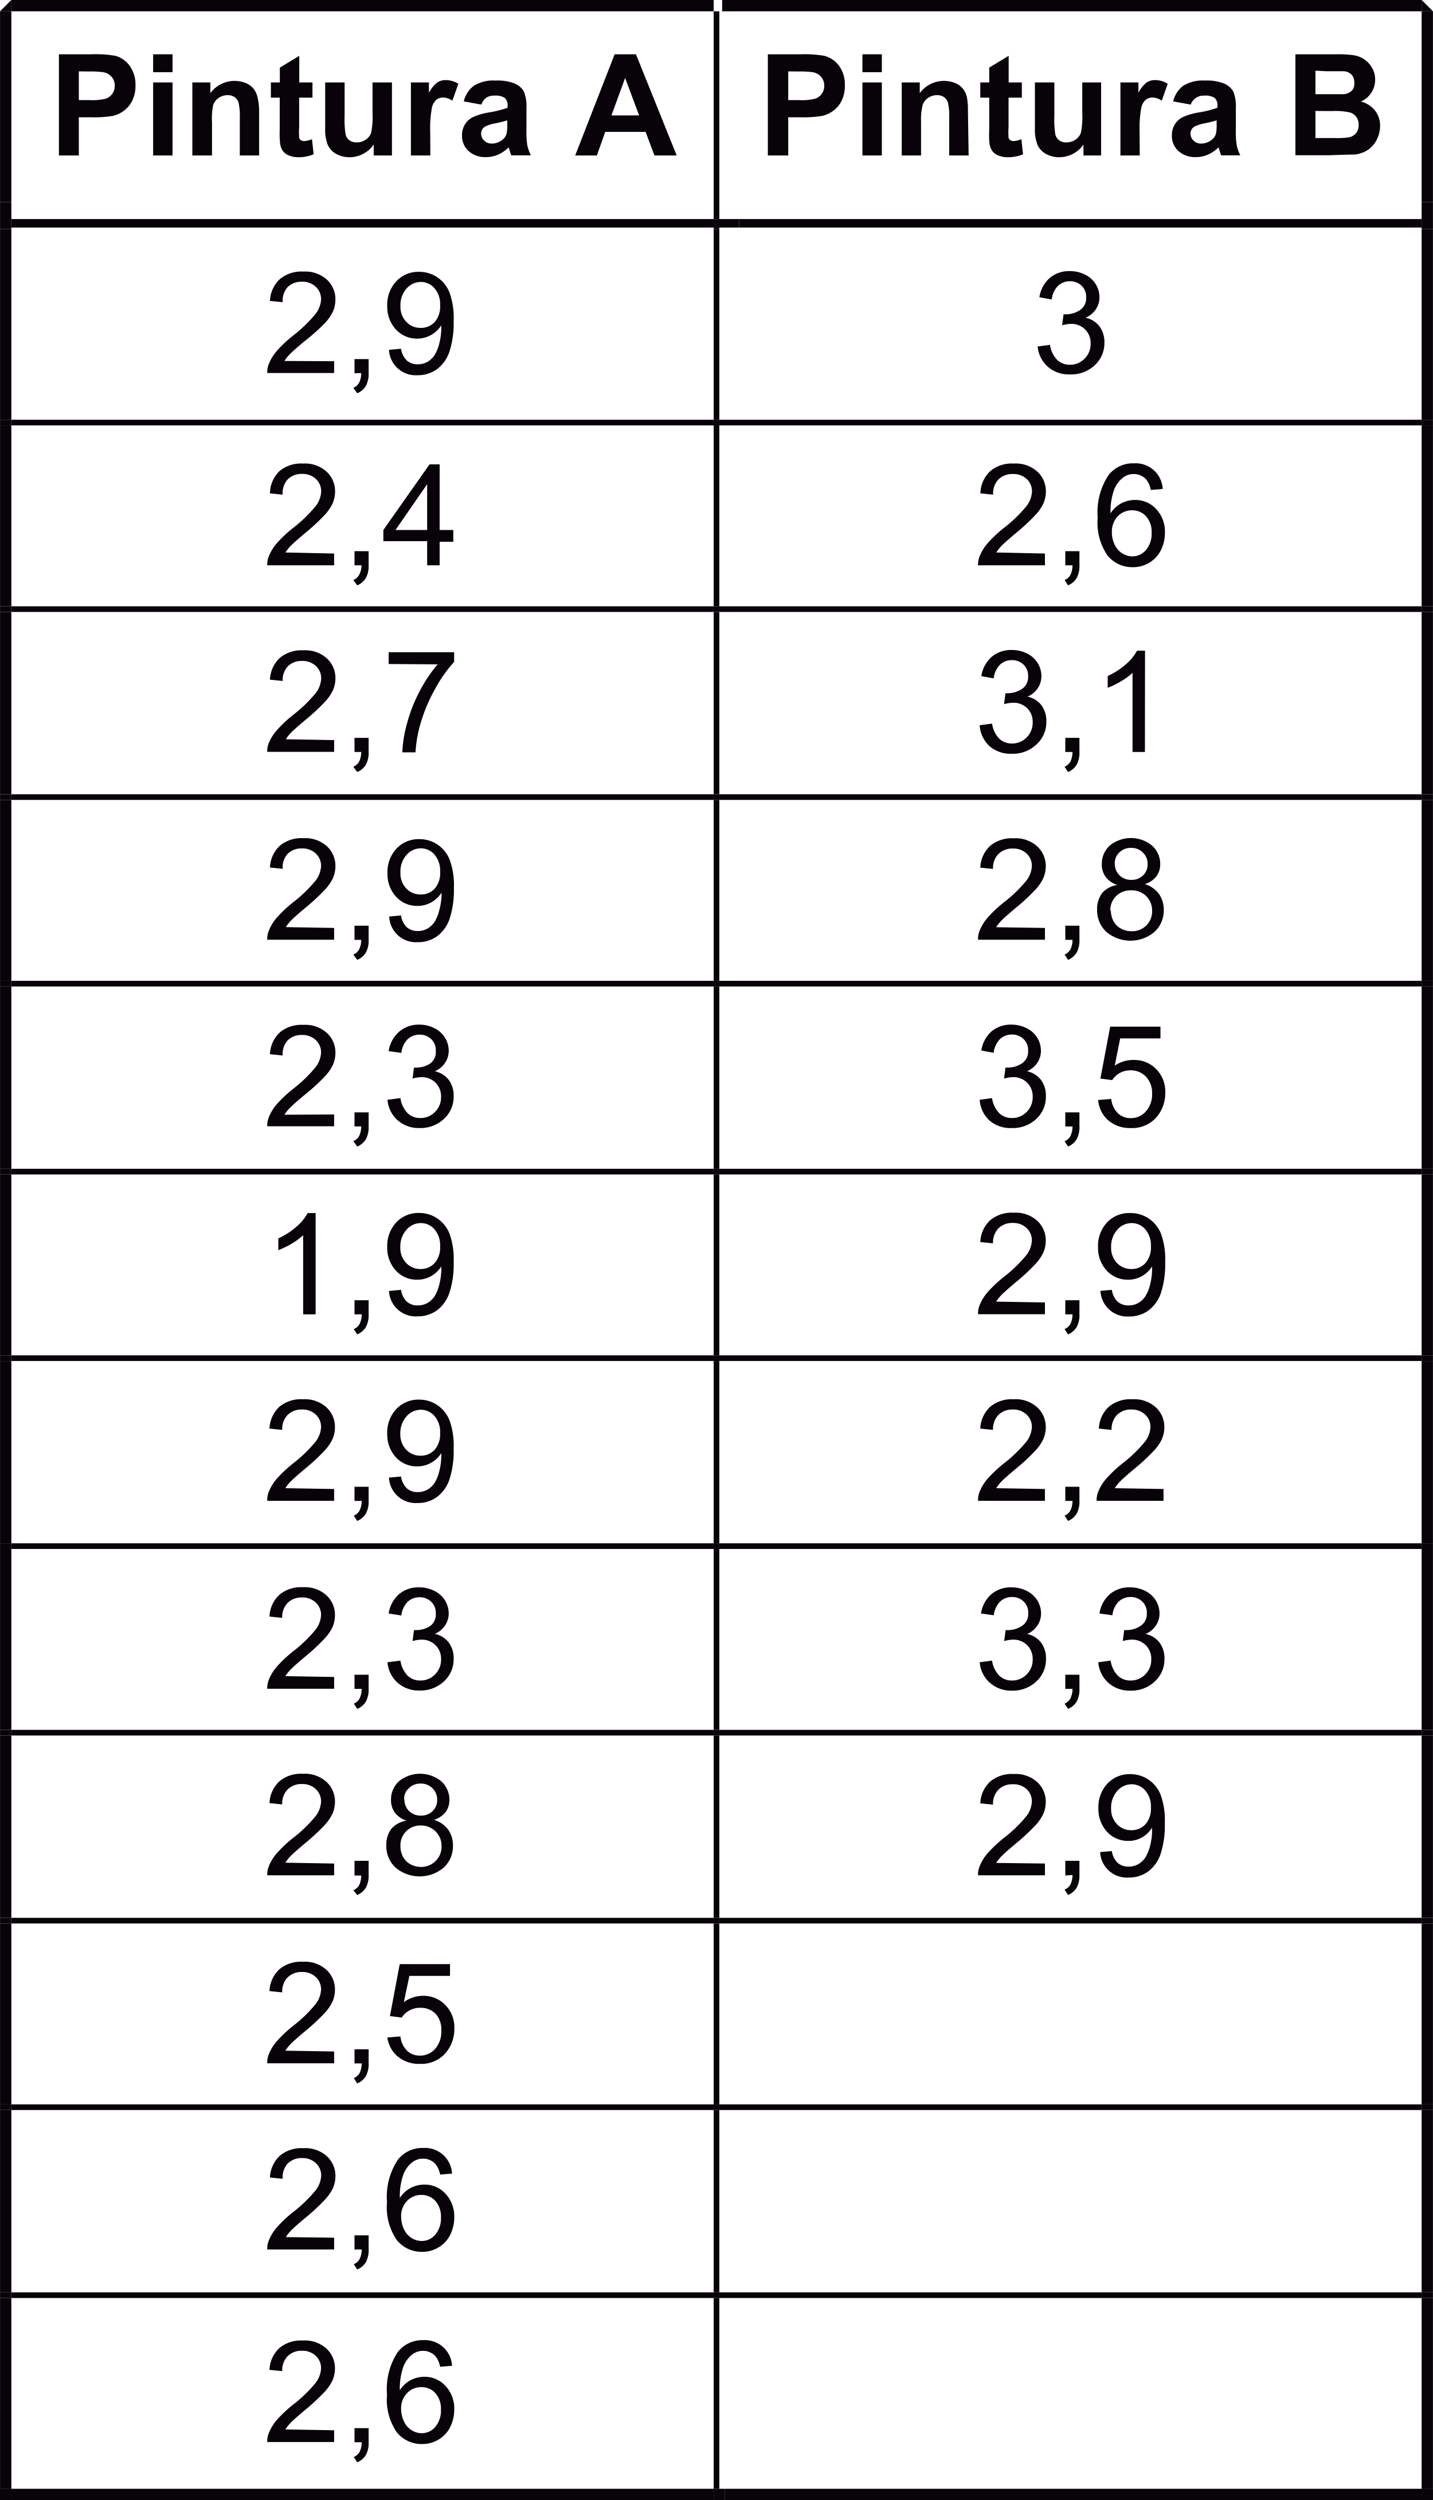 <svg id="Capa_1" data-name="Capa 1" xmlns="http://www.w3.org/2000/svg" xmlns:xlink="http://www.w3.org/1999/xlink" width="42.93mm" height="74.89mm" viewBox="0 0 121.68 212.28"><defs><style>.cls-1,.cls-2{fill:none;}.cls-1{clip-rule:evenodd;}.cls-3{clip-path:url(#clip-path);}.cls-4{clip-path:url(#clip-path-2);}.cls-5,.cls-8{fill:#070308;}.cls-6{clip-path:url(#clip-path-4);}.cls-7{clip-path:url(#clip-path-5);}.cls-8{fill-rule:evenodd;}.cls-9{clip-path:url(#clip-path-7);}.cls-10{clip-path:url(#clip-path-8);}.cls-11{clip-path:url(#clip-path-10);}.cls-12{clip-path:url(#clip-path-11);}.cls-13{clip-path:url(#clip-path-13);}.cls-14{clip-path:url(#clip-path-14);}.cls-15{clip-path:url(#clip-path-16);}.cls-16{clip-path:url(#clip-path-17);}.cls-17{clip-path:url(#clip-path-19);}.cls-18{clip-path:url(#clip-path-20);}.cls-19{clip-path:url(#clip-path-22);}.cls-20{clip-path:url(#clip-path-23);}.cls-21{clip-path:url(#clip-path-25);}.cls-22{clip-path:url(#clip-path-26);}.cls-23{clip-path:url(#clip-path-28);}.cls-24{clip-path:url(#clip-path-29);}.cls-25{clip-path:url(#clip-path-31);}.cls-26{clip-path:url(#clip-path-32);}.cls-27{clip-path:url(#clip-path-34);}.cls-28{clip-path:url(#clip-path-35);}.cls-29{clip-path:url(#clip-path-37);}.cls-30{clip-path:url(#clip-path-38);}.cls-31{clip-path:url(#clip-path-40);}.cls-32{clip-path:url(#clip-path-41);}.cls-33{clip-path:url(#clip-path-43);}.cls-34{clip-path:url(#clip-path-44);}.cls-35{clip-path:url(#clip-path-46);}.cls-36{clip-path:url(#clip-path-47);}.cls-37{clip-path:url(#clip-path-49);}.cls-38{clip-path:url(#clip-path-50);}.cls-39{clip-path:url(#clip-path-52);}.cls-40{clip-path:url(#clip-path-53);}.cls-41{clip-path:url(#clip-path-55);}.cls-42{clip-path:url(#clip-path-56);}.cls-43{clip-path:url(#clip-path-58);}.cls-44{clip-path:url(#clip-path-59);}.cls-45{clip-path:url(#clip-path-61);}.cls-46{clip-path:url(#clip-path-62);}.cls-47{clip-path:url(#clip-path-64);}.cls-48{clip-path:url(#clip-path-65);}.cls-49{clip-path:url(#clip-path-66);}.cls-50{clip-path:url(#clip-path-67);}.cls-51{clip-path:url(#clip-path-69);}.cls-52{clip-path:url(#clip-path-70);}.cls-53{clip-path:url(#clip-path-71);}.cls-54{clip-path:url(#clip-path-72);}.cls-55{clip-path:url(#clip-path-74);}.cls-56{clip-path:url(#clip-path-75);}</style><clipPath id="clip-path"><polygon class="cls-1" points="0.96 0.96 60.6 0.96 60.6 17.16 0.96 17.16 0.96 0.96 0.96 0.96"/></clipPath><clipPath id="clip-path-2"><rect class="cls-2" x="0.96" y="0.96" width="59.64" height="16.2"/></clipPath><clipPath id="clip-path-4"><polygon class="cls-1" points="60.84 0.96 120.72 0.96 120.72 17.16 60.84 17.16 60.84 0.96 60.84 0.96"/></clipPath><clipPath id="clip-path-5"><rect class="cls-2" x="60.84" y="0.96" width="59.88" height="16.2"/></clipPath><clipPath id="clip-path-7"><polygon class="cls-1" points="0.96 19.44 60.6 19.44 60.6 35.64 0.96 35.64 0.96 19.44 0.96 19.44"/></clipPath><clipPath id="clip-path-8"><rect class="cls-2" x="0.96" y="19.44" width="59.64" height="16.2"/></clipPath><clipPath id="clip-path-10"><polygon class="cls-1" points="60.84 19.44 120.72 19.44 120.72 35.64 60.84 35.64 60.84 19.44 60.84 19.44"/></clipPath><clipPath id="clip-path-11"><rect class="cls-2" x="60.84" y="19.44" width="59.88" height="16.2"/></clipPath><clipPath id="clip-path-13"><polygon class="cls-1" points="0.96 36.12 60.6 36.12 60.6 51.48 0.96 51.48 0.96 36.12 0.96 36.12"/></clipPath><clipPath id="clip-path-14"><rect class="cls-2" x="0.96" y="36.12" width="59.64" height="15.36"/></clipPath><clipPath id="clip-path-16"><polygon class="cls-1" points="60.84 36.12 120.72 36.12 120.72 51.48 60.84 51.48 60.84 36.12 60.84 36.12"/></clipPath><clipPath id="clip-path-17"><rect class="cls-2" x="60.84" y="36.12" width="59.88" height="15.36"/></clipPath><clipPath id="clip-path-19"><polygon class="cls-1" points="0.96 51.96 60.6 51.96 60.6 67.44 0.96 67.44 0.96 51.96 0.96 51.96"/></clipPath><clipPath id="clip-path-20"><rect class="cls-2" x="0.96" y="51.96" width="59.64" height="15.48"/></clipPath><clipPath id="clip-path-22"><polygon class="cls-1" points="60.84 51.96 120.72 51.96 120.72 67.44 60.84 67.44 60.84 51.96 60.84 51.96"/></clipPath><clipPath id="clip-path-23"><rect class="cls-2" x="60.84" y="51.96" width="59.88" height="15.48"/></clipPath><clipPath id="clip-path-25"><polygon class="cls-1" points="0.96 67.92 60.6 67.92 60.6 83.28 0.96 83.28 0.96 67.92 0.96 67.92"/></clipPath><clipPath id="clip-path-26"><rect class="cls-2" x="0.96" y="67.92" width="59.64" height="15.36"/></clipPath><clipPath id="clip-path-28"><polygon class="cls-1" points="60.84 67.92 120.72 67.92 120.72 83.28 60.84 83.28 60.84 67.92 60.84 67.92"/></clipPath><clipPath id="clip-path-29"><rect class="cls-2" x="60.84" y="67.92" width="59.88" height="15.36"/></clipPath><clipPath id="clip-path-31"><polygon class="cls-1" points="0.96 83.76 60.6 83.76 60.6 99.24 0.96 99.24 0.96 83.76 0.96 83.76"/></clipPath><clipPath id="clip-path-32"><rect class="cls-2" x="0.96" y="83.76" width="59.64" height="15.48"/></clipPath><clipPath id="clip-path-34"><polygon class="cls-1" points="60.84 83.76 120.72 83.76 120.72 99.24 60.84 99.24 60.84 83.76 60.84 83.76"/></clipPath><clipPath id="clip-path-35"><rect class="cls-2" x="60.84" y="83.76" width="59.88" height="15.48"/></clipPath><clipPath id="clip-path-37"><polygon class="cls-1" points="0.96 99.72 60.6 99.72 60.6 115.08 0.96 115.08 0.96 99.72 0.96 99.72"/></clipPath><clipPath id="clip-path-38"><rect class="cls-2" x="0.96" y="99.72" width="59.64" height="15.36"/></clipPath><clipPath id="clip-path-40"><polygon class="cls-1" points="60.84 99.72 120.72 99.72 120.72 115.08 60.84 115.08 60.84 99.72 60.84 99.72"/></clipPath><clipPath id="clip-path-41"><rect class="cls-2" x="60.84" y="99.72" width="59.88" height="15.36"/></clipPath><clipPath id="clip-path-43"><polygon class="cls-1" points="0.96 115.56 60.6 115.56 60.6 131.04 0.96 131.04 0.96 115.56 0.96 115.56"/></clipPath><clipPath id="clip-path-44"><rect class="cls-2" x="0.96" y="115.56" width="59.64" height="15.48"/></clipPath><clipPath id="clip-path-46"><polygon class="cls-1" points="60.84 115.56 120.72 115.56 120.72 131.04 60.84 131.04 60.84 115.56 60.84 115.56"/></clipPath><clipPath id="clip-path-47"><rect class="cls-2" x="60.84" y="115.56" width="59.88" height="15.48"/></clipPath><clipPath id="clip-path-49"><polygon class="cls-1" points="0.96 131.52 60.6 131.52 60.6 146.88 0.96 146.88 0.96 131.52 0.96 131.52"/></clipPath><clipPath id="clip-path-50"><rect class="cls-2" x="0.96" y="131.52" width="59.64" height="15.36"/></clipPath><clipPath id="clip-path-52"><polygon class="cls-1" points="60.84 131.52 120.72 131.52 120.72 146.88 60.84 146.88 60.84 131.52 60.84 131.52"/></clipPath><clipPath id="clip-path-53"><rect class="cls-2" x="60.84" y="131.52" width="59.88" height="15.36"/></clipPath><clipPath id="clip-path-55"><polygon class="cls-1" points="0.96 147.36 60.6 147.36 60.6 162.84 0.96 162.84 0.96 147.36 0.96 147.36"/></clipPath><clipPath id="clip-path-56"><rect class="cls-2" x="0.96" y="147.36" width="59.64" height="15.48"/></clipPath><clipPath id="clip-path-58"><polygon class="cls-1" points="60.84 147.36 120.72 147.36 120.72 162.84 60.84 162.84 60.84 147.36 60.84 147.36"/></clipPath><clipPath id="clip-path-59"><rect class="cls-2" x="60.84" y="147.36" width="59.88" height="15.48"/></clipPath><clipPath id="clip-path-61"><polygon class="cls-1" points="0.96 163.32 60.6 163.32 60.6 178.68 0.96 178.68 0.96 163.32 0.96 163.32"/></clipPath><clipPath id="clip-path-62"><rect class="cls-2" x="0.96" y="163.32" width="59.64" height="15.36"/></clipPath><clipPath id="clip-path-64"><polygon class="cls-1" points="60.84 163.32 120.72 163.32 120.72 178.68 60.84 178.68 60.84 163.32 60.84 163.32"/></clipPath><clipPath id="clip-path-65"><rect class="cls-2" x="60.84" y="163.32" width="59.88" height="15.36"/></clipPath><clipPath id="clip-path-66"><polygon class="cls-1" points="0.96 179.16 60.6 179.16 60.6 194.64 0.96 194.64 0.96 179.16 0.96 179.16"/></clipPath><clipPath id="clip-path-67"><rect class="cls-2" x="0.96" y="179.16" width="59.64" height="15.48"/></clipPath><clipPath id="clip-path-69"><polygon class="cls-1" points="60.84 179.16 120.72 179.16 120.72 194.64 60.84 194.64 60.84 179.16 60.84 179.16"/></clipPath><clipPath id="clip-path-70"><rect class="cls-2" x="60.84" y="179.16" width="59.88" height="15.48"/></clipPath><clipPath id="clip-path-71"><polygon class="cls-1" points="0.96 195.12 60.6 195.12 60.6 211.32 0.96 211.32 0.96 195.12 0.96 195.12"/></clipPath><clipPath id="clip-path-72"><rect class="cls-2" x="0.96" y="195.12" width="59.64" height="16.2"/></clipPath><clipPath id="clip-path-74"><polygon class="cls-1" points="60.84 195.12 120.72 195.12 120.72 211.32 60.84 211.32 60.84 195.12 60.84 195.12"/></clipPath><clipPath id="clip-path-75"><rect class="cls-2" x="60.84" y="195.12" width="59.88" height="16.2"/></clipPath></defs><title>pregunta_8</title><g class="cls-3"><g class="cls-4"><path class="cls-5" d="M5,13.2V4.61H7.74a10.09,10.09,0,0,1,2.06.13A2.25,2.25,0,0,1,11,5.58a2.67,2.67,0,0,1,.5,1.67,2.8,2.8,0,0,1-.29,1.33,2.36,2.36,0,0,1-.73.85,2.51,2.51,0,0,1-.9.41,9.9,9.9,0,0,1-1.8.12H6.69V13.2ZM6.69,6.06V8.5h.95A4.48,4.48,0,0,0,9,8.37a1.14,1.14,0,0,0,.54-.42,1.15,1.15,0,0,0,.2-.67,1.11,1.11,0,0,0-.28-.77,1.2,1.2,0,0,0-.7-.38,8.34,8.34,0,0,0-1.25-.06Z"/><path class="cls-5" d="M13,6.13V4.61h1.65V6.13Zm0,7.07V7h1.65V13.2Z"/><path class="cls-5" d="M22,13.2H20.36V10a4.91,4.91,0,0,0-.11-1.3.91.91,0,0,0-.34-.46,1,1,0,0,0-.57-.16,1.32,1.32,0,0,0-.77.23,1.18,1.18,0,0,0-.47.62A5.37,5.37,0,0,0,18,10.38V13.2H16.33V7h1.53v.91a2.55,2.55,0,0,1,3-.86,1.67,1.67,0,0,1,.68.5,1.81,1.81,0,0,1,.32.69A5.14,5.14,0,0,1,22,9.33Z"/><path class="cls-5" d="M26.53,7V8.29H25.4V10.8a6.24,6.24,0,0,0,0,.89.36.36,0,0,0,.15.21.46.46,0,0,0,.28.08,2.13,2.13,0,0,0,.66-.16l.14,1.28a3.27,3.27,0,0,1-1.3.25,2.06,2.06,0,0,1-.8-.15,1.17,1.17,0,0,1-.52-.39,1.53,1.53,0,0,1-.23-.64A8,8,0,0,1,23.75,11V8.29H23V7h.76V5.74l1.65-1V7Z"/><path class="cls-5" d="M31.73,13.2v-.93a2.4,2.4,0,0,1-.89.79,2.5,2.5,0,0,1-1.17.29,2.29,2.29,0,0,1-1.12-.28,1.63,1.63,0,0,1-.72-.77,3.45,3.45,0,0,1-.22-1.38V7h1.65V9.84a7.93,7.93,0,0,0,.09,1.61.88.88,0,0,0,.33.47,1,1,0,0,0,.61.17,1.3,1.3,0,0,0,.76-.23,1.18,1.18,0,0,0,.46-.57,6.67,6.67,0,0,0,.12-1.68V7h1.65V13.2Z"/><path class="cls-5" d="M36.54,13.2H34.89V7h1.53v.88A2.66,2.66,0,0,1,37.13,7a1.3,1.3,0,0,1,.71-.2,2.09,2.09,0,0,1,1.08.31l-.51,1.44a1.44,1.44,0,0,0-.77-.27.91.91,0,0,0-.59.19,1.3,1.3,0,0,0-.38.69,9.78,9.78,0,0,0-.14,2.09Z"/><path class="cls-5" d="M40.87,8.88l-1.49-.27a2.33,2.33,0,0,1,.87-1.34,3.17,3.17,0,0,1,1.83-.43,3.94,3.94,0,0,1,1.64.26,1.64,1.64,0,0,1,.76.66,3.4,3.4,0,0,1,.22,1.47l0,1.92a6.67,6.67,0,0,0,.08,1.21,3.53,3.53,0,0,0,.3.83H43.41q-.06-.16-.16-.49l-.06-.19a3,3,0,0,1-.9.62,2.58,2.58,0,0,1-1,.21,2.12,2.12,0,0,1-1.51-.52,1.73,1.73,0,0,1-.55-1.32,1.77,1.77,0,0,1,.25-.94,1.65,1.65,0,0,1,.71-.63,5.52,5.52,0,0,1,1.31-.38,9,9,0,0,0,1.6-.4V9a.85.85,0,0,0-.23-.68,1.4,1.4,0,0,0-.88-.2,1.18,1.18,0,0,0-.69.17A1.2,1.2,0,0,0,40.87,8.88Zm2.2,1.34a10.29,10.29,0,0,1-1,.25,3,3,0,0,0-.9.29.69.69,0,0,0-.32.58.81.81,0,0,0,.26.6.9.9,0,0,0,.66.25,1.43,1.43,0,0,0,.85-.29,1,1,0,0,0,.39-.54,3.25,3.25,0,0,0,.06-.8Z"/><path class="cls-5" d="M57.46,13.2H55.57l-.75-2H51.39l-.71,2H48.84l3.35-8.59H54ZM54.27,9.8,53.08,6.62,51.92,9.8Z"/></g></g><g class="cls-6"><g class="cls-7"><path class="cls-5" d="M65.2,13.2V4.61H68A10.09,10.09,0,0,1,70,4.74a2.25,2.25,0,0,1,1.24.84,2.67,2.67,0,0,1,.5,1.67,2.8,2.8,0,0,1-.29,1.33,2.36,2.36,0,0,1-.73.85,2.51,2.51,0,0,1-.9.41,9.9,9.9,0,0,1-1.8.12H66.93V13.2Zm1.73-7.14V8.5h.95a4.48,4.48,0,0,0,1.37-.13,1.14,1.14,0,0,0,.54-.42,1.15,1.15,0,0,0,.2-.67,1.11,1.11,0,0,0-.28-.77,1.2,1.2,0,0,0-.7-.38,8.34,8.34,0,0,0-1.25-.06Z"/><path class="cls-5" d="M73.23,6.13V4.61h1.65V6.13Zm0,7.07V7h1.65V13.2Z"/><path class="cls-5" d="M82.25,13.2H80.6V10a4.91,4.91,0,0,0-.11-1.3.91.91,0,0,0-.34-.46,1,1,0,0,0-.57-.16,1.32,1.32,0,0,0-.77.23,1.18,1.18,0,0,0-.47.62,5.37,5.37,0,0,0-.13,1.43V13.2H76.57V7H78.1v.91a2.55,2.55,0,0,1,3-.86,1.67,1.67,0,0,1,.68.5,1.81,1.81,0,0,1,.32.69,5.14,5.14,0,0,1,.09,1.11Z"/><path class="cls-5" d="M86.77,7V8.29H85.64V10.8a6.24,6.24,0,0,0,0,.89.36.36,0,0,0,.15.21.46.46,0,0,0,.28.08,2.13,2.13,0,0,0,.66-.16l.14,1.28a3.27,3.27,0,0,1-1.3.25,2.06,2.06,0,0,1-.8-.15,1.17,1.17,0,0,1-.52-.39,1.53,1.53,0,0,1-.23-.64A8,8,0,0,1,84,11V8.29h-.76V7H84V5.74l1.65-1V7Z"/><path class="cls-5" d="M92,13.2v-.93a2.4,2.4,0,0,1-.89.79,2.5,2.5,0,0,1-1.17.29,2.29,2.29,0,0,1-1.12-.28,1.63,1.63,0,0,1-.72-.77,3.45,3.45,0,0,1-.22-1.38V7h1.65V9.84a7.93,7.93,0,0,0,.09,1.61.88.88,0,0,0,.33.47,1,1,0,0,0,.61.17,1.3,1.3,0,0,0,.76-.23,1.18,1.18,0,0,0,.46-.57,6.67,6.67,0,0,0,.12-1.68V7H93.5V13.2Z"/><path class="cls-5" d="M96.78,13.2H95.14V7h1.53v.88A2.66,2.66,0,0,1,97.37,7a1.3,1.3,0,0,1,.71-.2,2.09,2.09,0,0,1,1.08.31l-.51,1.44a1.44,1.44,0,0,0-.77-.27.91.91,0,0,0-.59.19,1.3,1.3,0,0,0-.38.69,9.78,9.78,0,0,0-.14,2.09Z"/><path class="cls-5" d="M101.11,8.88l-1.49-.27a2.33,2.33,0,0,1,.87-1.34,3.17,3.17,0,0,1,1.83-.43,3.94,3.94,0,0,1,1.64.26,1.64,1.64,0,0,1,.76.66,3.4,3.4,0,0,1,.22,1.47l0,1.92a6.67,6.67,0,0,0,.08,1.21,3.53,3.53,0,0,0,.3.83h-1.63q-.06-.16-.16-.49l-.06-.19a3,3,0,0,1-.9.62,2.58,2.58,0,0,1-1,.21,2.12,2.12,0,0,1-1.51-.52,1.73,1.73,0,0,1-.55-1.32,1.77,1.77,0,0,1,.25-.94,1.65,1.65,0,0,1,.71-.63,5.52,5.52,0,0,1,1.31-.38,9,9,0,0,0,1.6-.4V9a.85.85,0,0,0-.23-.68,1.4,1.4,0,0,0-.88-.2,1.18,1.18,0,0,0-.69.17A1.2,1.2,0,0,0,101.11,8.88Zm2.2,1.34a10.29,10.29,0,0,1-1,.25,3,3,0,0,0-.9.29.69.69,0,0,0-.32.58.81.81,0,0,0,.26.6.9.9,0,0,0,.66.25,1.43,1.43,0,0,0,.85-.29,1,1,0,0,0,.39-.54,3.25,3.25,0,0,0,.06-.8Z"/><path class="cls-5" d="M110,4.61h3.43a9.92,9.92,0,0,1,1.52.08,2.23,2.23,0,0,1,.9.35,2.2,2.2,0,0,1,.66.72,1.94,1.94,0,0,1,.26,1,2,2,0,0,1-1.21,1.86,2.26,2.26,0,0,1,1.21.78,2.07,2.07,0,0,1,.42,1.29,2.55,2.55,0,0,1-.27,1.14,2.3,2.3,0,0,1-.74.88,2.46,2.46,0,0,1-1.16.41q-.43,0-2.09.06H110ZM111.7,6V8h1.14q1,0,1.26,0a1.15,1.15,0,0,0,.7-.31A.91.91,0,0,0,115,7a.94.94,0,0,0-.22-.65,1,1,0,0,0-.65-.3q-.26,0-1.48,0Zm0,3.42v2.3h1.61a7.85,7.85,0,0,0,1.19-.05,1.07,1.07,0,0,0,.63-.34,1.06,1.06,0,0,0,.24-.73,1.12,1.12,0,0,0-.19-.66,1.06,1.06,0,0,0-.54-.39,5.89,5.89,0,0,0-1.54-.12Z"/></g></g><polyline class="cls-8" points="0 0.96 0.96 0.96 0.96 0"/><path class="cls-8" d="M1,0"/><polyline class="cls-8" points="0.96 0 0.96 0.96 60.6 0.96 60.6 0"/><path class="cls-8" d="M61.56,0"/><polyline class="cls-8" points="61.32 0 61.32 0.96 120.72 0.96 120.72 0"/><path class="cls-8" d="M120.72,0"/><polyline class="cls-8" points="120.72 0 120.72 0.96 121.68 0.96"/><polyline class="cls-8" points="0 0.96 0 17.16 0.96 17.16 0.96 0.96 0 0.96"/><polyline class="cls-8" points="60.6 0.96 60.6 18.6 61.08 18.6 61.08 0.96 60.6 0.96"/><polyline class="cls-8" points="120.72 0.96 120.72 17.16 121.68 17.16 121.68 0.96 120.72 0.96"/><g class="cls-9"><g class="cls-10"><path class="cls-5" d="M28.37,30.67v1H22.69a1.87,1.87,0,0,1,.12-.73,3.87,3.87,0,0,1,.69-1.14,10.88,10.88,0,0,1,1.38-1.3,11.7,11.7,0,0,0,1.89-1.82,2.18,2.18,0,0,0,.49-1.27,1.41,1.41,0,0,0-.45-1.06,1.62,1.62,0,0,0-1.17-.43,1.65,1.65,0,0,0-1.22.46A1.73,1.73,0,0,0,24,25.66l-1.08-.11a2.67,2.67,0,0,1,.84-1.85,2.86,2.86,0,0,1,2-.64,2.72,2.72,0,0,1,2,.69,2.25,2.25,0,0,1,.72,1.7,2.58,2.58,0,0,1-.21,1,3.93,3.93,0,0,1-.7,1A17.06,17.06,0,0,1,25.82,29q-.95.8-1.22,1.08a3.47,3.47,0,0,0-.45.57Z"/><path class="cls-5" d="M30.1,31.69v-1.2h1.2v1.2a2.13,2.13,0,0,1-.23,1.07,1.53,1.53,0,0,1-.74.63L30,32.93a1,1,0,0,0,.49-.43,1.84,1.84,0,0,0,.18-.82Z"/><path class="cls-5" d="M33.05,29.7l1-.09a1.76,1.76,0,0,0,.49,1,1.35,1.35,0,0,0,.93.32,1.61,1.61,0,0,0,.85-.22,1.82,1.82,0,0,0,.6-.59,3.5,3.5,0,0,0,.39-1,5.29,5.29,0,0,0,.16-1.29s0-.12,0-.21a2.42,2.42,0,0,1-.86.82,2.35,2.35,0,0,1-1.19.31,2.4,2.4,0,0,1-1.8-.77,2.83,2.83,0,0,1-.74-2,2.9,2.9,0,0,1,.77-2.1,2.57,2.57,0,0,1,1.93-.8,2.75,2.75,0,0,1,1.53.45,2.82,2.82,0,0,1,1.05,1.29,6.33,6.33,0,0,1,.36,2.42,7.82,7.82,0,0,1-.36,2.62,3.07,3.07,0,0,1-1.06,1.49,2.75,2.75,0,0,1-1.66.51,2.27,2.27,0,0,1-2.41-2.13Zm4.32-3.79a2.06,2.06,0,0,0-.48-1.44,1.52,1.52,0,0,0-1.16-.53,1.61,1.61,0,0,0-1.22.57A2.13,2.13,0,0,0,34,26a1.84,1.84,0,0,0,.5,1.33,1.63,1.63,0,0,0,1.22.51,1.56,1.56,0,0,0,1.2-.51A2,2,0,0,0,37.37,25.91Z"/></g></g><g class="cls-11"><g class="cls-12"><path class="cls-5" d="M88.11,29.42l1.05-.14a2.32,2.32,0,0,0,.62,1.29,1.53,1.53,0,0,0,1.06.4,1.7,1.7,0,0,0,1.26-.52,1.74,1.74,0,0,0,.51-1.28,1.62,1.62,0,0,0-.47-1.2,1.64,1.64,0,0,0-1.21-.47,3,3,0,0,0-.74.12l.12-.93h.17a2.17,2.17,0,0,0,1.21-.35,1.2,1.2,0,0,0,.54-1.08,1.28,1.28,0,0,0-.39-1,1.39,1.39,0,0,0-1-.38,1.44,1.44,0,0,0-1,.39,1.94,1.94,0,0,0-.53,1.16l-1.05-.19a2.71,2.71,0,0,1,.88-1.64,2.54,2.54,0,0,1,1.71-.58,2.81,2.81,0,0,1,1.29.3,2.18,2.18,0,0,1,.91.82,2.11,2.11,0,0,1,.31,1.11,1.81,1.81,0,0,1-.3,1,2,2,0,0,1-.88.73,2,2,0,0,1,1.18.73,2.22,2.22,0,0,1,.42,1.39,2.54,2.54,0,0,1-.82,1.91,2.89,2.89,0,0,1-2.07.78A2.7,2.7,0,0,1,89,31.16,2.61,2.61,0,0,1,88.11,29.42Z"/></g></g><polyline class="cls-8" points="0 17.16 0 19.44 0.96 19.44 0.96 17.16 0 17.16"/><polyline class="cls-8" points="0.96 18.6 0.96 19.32 60.6 19.32 60.6 18.6 0.96 18.6"/><polyline class="cls-8" points="60.6 19.32 60.6 19.44 61.08 19.44 61.08 19.32 60.6 19.32"/><polyline class="cls-8" points="60.6 18.6 60.6 19.32 62.76 19.32 62.76 18.6 60.6 18.6"/><polyline class="cls-8" points="62.76 18.6 62.76 19.32 120.72 19.32 120.72 18.6 62.76 18.6"/><polyline class="cls-8" points="120.72 17.16 120.72 19.44 121.68 19.44 121.68 17.16 120.72 17.16"/><polyline class="cls-8" points="0 19.44 0 35.64 0.96 35.64 0.96 19.44 0 19.44"/><polyline class="cls-8" points="60.6 19.44 60.6 35.64 61.08 35.64 61.08 19.44 60.6 19.44"/><polyline class="cls-8" points="120.72 19.44 120.72 35.64 121.68 35.64 121.68 19.44 120.72 19.44"/><g class="cls-13"><g class="cls-14"><path class="cls-5" d="M28.37,47v1H22.69a1.87,1.87,0,0,1,.12-.73,3.87,3.87,0,0,1,.69-1.14,10.88,10.88,0,0,1,1.38-1.3A11.7,11.7,0,0,0,26.78,43a2.18,2.18,0,0,0,.49-1.27,1.41,1.41,0,0,0-.45-1.06,1.62,1.62,0,0,0-1.17-.43,1.65,1.65,0,0,0-1.22.46A1.73,1.73,0,0,0,24,42l-1.08-.11A2.67,2.67,0,0,1,23.73,40a2.86,2.86,0,0,1,2-.64,2.72,2.72,0,0,1,2,.69,2.25,2.25,0,0,1,.72,1.7,2.58,2.58,0,0,1-.21,1,3.93,3.93,0,0,1-.7,1,17.06,17.06,0,0,1-1.63,1.51q-.95.8-1.22,1.08a3.47,3.47,0,0,0-.45.57Z"/><path class="cls-5" d="M30.1,48V46.8h1.2V48a2.13,2.13,0,0,1-.23,1.07,1.53,1.53,0,0,1-.74.63L30,49.25a1,1,0,0,0,.49-.43A1.84,1.84,0,0,0,30.7,48Z"/><path class="cls-5" d="M36.27,48V45.95H32.55V45l3.92-5.57h.86V45h1.16v1H37.33V48Zm0-3V41.11L33.58,45Z"/></g></g><g class="cls-15"><g class="cls-16"><path class="cls-5" d="M88.73,47v1H83.05a1.87,1.87,0,0,1,.12-.73,3.87,3.87,0,0,1,.69-1.14,10.88,10.88,0,0,1,1.38-1.3A11.7,11.7,0,0,0,87.14,43a2.18,2.18,0,0,0,.49-1.27,1.41,1.41,0,0,0-.45-1.06A1.62,1.62,0,0,0,86,40.25a1.65,1.65,0,0,0-1.22.46A1.73,1.73,0,0,0,84.33,42l-1.08-.11A2.67,2.67,0,0,1,84.09,40a2.86,2.86,0,0,1,2-.64,2.72,2.72,0,0,1,2,.69,2.25,2.25,0,0,1,.72,1.7,2.58,2.58,0,0,1-.21,1,3.93,3.93,0,0,1-.7,1,17.06,17.06,0,0,1-1.63,1.51q-.95.8-1.22,1.08a3.47,3.47,0,0,0-.45.57Z"/><path class="cls-5" d="M90.46,48V46.8h1.2V48a2.13,2.13,0,0,1-.23,1.07,1.53,1.53,0,0,1-.74.63l-.29-.45a1,1,0,0,0,.49-.43,1.84,1.84,0,0,0,.18-.82Z"/><path class="cls-5" d="M98.72,41.52l-1,.08a2,2,0,0,0-.4-.9,1.4,1.4,0,0,0-1.05-.45,1.45,1.45,0,0,0-.88.28,2.4,2.4,0,0,0-.79,1.06,5.54,5.54,0,0,0-.3,2,2.44,2.44,0,0,1,.93-.86,2.51,2.51,0,0,1,1.15-.28,2.39,2.39,0,0,1,1.8.78,2.79,2.79,0,0,1,.74,2,3.3,3.3,0,0,1-.35,1.5,2.54,2.54,0,0,1-1,1.06,2.62,2.62,0,0,1-1.38.37,2.7,2.7,0,0,1-2.15-1,4.9,4.9,0,0,1-.83-3.2,5.73,5.73,0,0,1,.92-3.62,2.64,2.64,0,0,1,2.16-1,2.3,2.3,0,0,1,2.44,2.14Zm-4.31,3.7a2.45,2.45,0,0,0,.23,1,1.72,1.72,0,0,0,.65.76,1.62,1.62,0,0,0,.87.26,1.49,1.49,0,0,0,1.15-.54,2.12,2.12,0,0,0,.48-1.46,2,2,0,0,0-.47-1.4,1.56,1.56,0,0,0-1.2-.51,1.63,1.63,0,0,0-1.21.51A1.85,1.85,0,0,0,94.42,45.22Z"/></g></g><polyline class="cls-8" points="0 35.64 0 36.12 0.96 36.12 0.96 35.64 0 35.64"/><polyline class="cls-8" points="0.96 35.64 0.96 36.12 60.6 36.12 60.6 35.64 0.96 35.64"/><polyline class="cls-8" points="60.6 35.64 60.6 36.12 61.08 36.12 61.08 35.64 60.6 35.64"/><polyline class="cls-8" points="61.08 35.64 61.08 36.12 120.72 36.12 120.72 35.64 61.08 35.64"/><polyline class="cls-8" points="120.72 35.64 120.72 36.12 121.68 36.12 121.68 35.64 120.72 35.64"/><polyline class="cls-8" points="0 36.12 0 51.48 0.96 51.48 0.96 36.12 0 36.12"/><polyline class="cls-8" points="60.6 36.12 60.6 51.48 61.08 51.48 61.08 36.12 60.6 36.12"/><polyline class="cls-8" points="120.72 36.12 120.72 51.48 121.68 51.48 121.68 36.12 120.72 36.12"/><g class="cls-17"><g class="cls-18"><path class="cls-5" d="M28.37,62.84v1H22.69a1.87,1.87,0,0,1,.12-.73A3.87,3.87,0,0,1,23.51,62a10.88,10.88,0,0,1,1.38-1.3,11.7,11.7,0,0,0,1.89-1.82,2.18,2.18,0,0,0,.49-1.27,1.41,1.41,0,0,0-.45-1.06,1.62,1.62,0,0,0-1.17-.43,1.65,1.65,0,0,0-1.22.46A1.73,1.73,0,0,0,24,57.82l-1.08-.11a2.67,2.67,0,0,1,.84-1.85,2.86,2.86,0,0,1,2-.64,2.72,2.72,0,0,1,2,.69,2.25,2.25,0,0,1,.72,1.7,2.58,2.58,0,0,1-.21,1,3.93,3.93,0,0,1-.7,1,17.06,17.06,0,0,1-1.63,1.51q-.95.8-1.22,1.08a3.47,3.47,0,0,0-.45.57Z"/><path class="cls-5" d="M30.1,63.85v-1.2h1.2v1.2a2.13,2.13,0,0,1-.23,1.07,1.53,1.53,0,0,1-.74.63L30,65.1a1,1,0,0,0,.49-.43,1.84,1.84,0,0,0,.18-.82Z"/><path class="cls-5" d="M33,56.38v-1h5.56v.82a11.72,11.72,0,0,0-1.63,2.32,14.13,14.13,0,0,0-1.25,3,11.06,11.06,0,0,0-.4,2.36H34.16a10.53,10.53,0,0,1,.4-2.45,12.86,12.86,0,0,1,1.09-2.77,11.87,11.87,0,0,1,1.51-2.25Z"/></g></g><g class="cls-19"><g class="cls-20"><path class="cls-5" d="M83.19,61.58l1.05-.14a2.32,2.32,0,0,0,.62,1.29,1.53,1.53,0,0,0,1.06.4,1.7,1.7,0,0,0,1.26-.52,1.74,1.74,0,0,0,.51-1.28,1.62,1.62,0,0,0-.47-1.2A1.64,1.64,0,0,0,86,59.67a3,3,0,0,0-.74.12l.12-.93h.17a2.17,2.17,0,0,0,1.21-.35,1.2,1.2,0,0,0,.54-1.08,1.28,1.28,0,0,0-.39-1,1.39,1.39,0,0,0-1-.38,1.44,1.44,0,0,0-1,.39,1.94,1.94,0,0,0-.53,1.16l-1.05-.19a2.71,2.71,0,0,1,.88-1.64,2.54,2.54,0,0,1,1.71-.58,2.81,2.81,0,0,1,1.29.3,2.18,2.18,0,0,1,.91.82,2.11,2.11,0,0,1,.31,1.11,1.81,1.81,0,0,1-.3,1,2,2,0,0,1-.88.73,2,2,0,0,1,1.18.73,2.22,2.22,0,0,1,.42,1.39A2.54,2.54,0,0,1,88,63.22a2.89,2.89,0,0,1-2.07.78A2.7,2.7,0,0,1,84,63.33,2.61,2.61,0,0,1,83.19,61.58Z"/><path class="cls-5" d="M90.46,63.85v-1.2h1.2v1.2a2.13,2.13,0,0,1-.23,1.07,1.53,1.53,0,0,1-.74.63l-.29-.45a1,1,0,0,0,.49-.43,1.84,1.84,0,0,0,.18-.82Z"/><path class="cls-5" d="M97.22,63.85H96.17V57.13a5.45,5.45,0,0,1-1,.73,7.08,7.08,0,0,1-1.11.54v-1a6.37,6.37,0,0,0,1.55-1,4,4,0,0,0,.94-1.15h.68Z"/></g></g><polyline class="cls-8" points="0 51.48 0 51.96 0.96 51.96 0.96 51.48 0 51.48"/><polyline class="cls-8" points="0.96 51.48 0.96 51.96 60.6 51.96 60.6 51.48 0.96 51.48"/><polyline class="cls-8" points="60.6 51.48 60.6 51.96 61.08 51.96 61.08 51.48 60.6 51.48"/><polyline class="cls-8" points="61.08 51.48 61.08 51.96 120.72 51.96 120.72 51.48 61.08 51.48"/><polyline class="cls-8" points="120.72 51.48 120.72 51.96 121.68 51.96 121.68 51.48 120.72 51.48"/><polyline class="cls-8" points="0 51.96 0 67.44 0.96 67.44 0.96 51.96 0 51.96"/><polyline class="cls-8" points="60.6 51.96 60.6 67.44 61.08 67.44 61.08 51.96 60.6 51.96"/><polyline class="cls-8" points="120.72 51.96 120.72 67.44 121.68 67.44 121.68 51.96 120.72 51.96"/><g class="cls-21"><g class="cls-22"><path class="cls-5" d="M28.37,78.79v1H22.69a1.87,1.87,0,0,1,.12-.73,3.87,3.87,0,0,1,.69-1.14,10.88,10.88,0,0,1,1.38-1.3,11.7,11.7,0,0,0,1.89-1.82,2.18,2.18,0,0,0,.49-1.27,1.41,1.41,0,0,0-.45-1.06,1.62,1.62,0,0,0-1.17-.43,1.65,1.65,0,0,0-1.22.46A1.73,1.73,0,0,0,24,73.77l-1.08-.11a2.67,2.67,0,0,1,.84-1.85,2.86,2.86,0,0,1,2-.64,2.72,2.72,0,0,1,2,.69,2.25,2.25,0,0,1,.72,1.7,2.58,2.58,0,0,1-.21,1,3.93,3.93,0,0,1-.7,1,17.06,17.06,0,0,1-1.63,1.51q-.95.8-1.22,1.08a3.47,3.47,0,0,0-.45.57Z"/><path class="cls-5" d="M30.1,79.8V78.6h1.2v1.2a2.13,2.13,0,0,1-.23,1.07,1.53,1.53,0,0,1-.74.63L30,81.05a1,1,0,0,0,.49-.43,1.84,1.84,0,0,0,.18-.82Z"/><path class="cls-5" d="M33.05,77.82l1-.09a1.76,1.76,0,0,0,.49,1,1.35,1.35,0,0,0,.93.32,1.61,1.61,0,0,0,.85-.22,1.82,1.82,0,0,0,.6-.59,3.5,3.5,0,0,0,.39-1A5.29,5.29,0,0,0,37.49,76s0-.12,0-.21a2.42,2.42,0,0,1-.86.82,2.35,2.35,0,0,1-1.19.31,2.4,2.4,0,0,1-1.8-.77,2.83,2.83,0,0,1-.74-2,2.9,2.9,0,0,1,.77-2.1,2.57,2.57,0,0,1,1.93-.8,2.75,2.75,0,0,1,1.53.45,2.82,2.82,0,0,1,1.05,1.29,6.33,6.33,0,0,1,.36,2.42A7.82,7.82,0,0,1,38.18,78a3.07,3.07,0,0,1-1.06,1.49,2.75,2.75,0,0,1-1.66.51,2.27,2.27,0,0,1-2.41-2.13ZM37.37,74a2.06,2.06,0,0,0-.48-1.44,1.52,1.52,0,0,0-1.16-.53,1.61,1.61,0,0,0-1.22.57A2.13,2.13,0,0,0,34,74.11a1.84,1.84,0,0,0,.5,1.33,1.63,1.63,0,0,0,1.22.51,1.56,1.56,0,0,0,1.2-.51A2,2,0,0,0,37.37,74Z"/></g></g><g class="cls-23"><g class="cls-24"><path class="cls-5" d="M88.73,78.79v1H83.05a1.87,1.87,0,0,1,.12-.73,3.87,3.87,0,0,1,.69-1.14,10.88,10.88,0,0,1,1.38-1.3,11.7,11.7,0,0,0,1.89-1.82,2.18,2.18,0,0,0,.49-1.27,1.41,1.41,0,0,0-.45-1.06A1.62,1.62,0,0,0,86,72.05a1.65,1.65,0,0,0-1.22.46,1.73,1.73,0,0,0-.46,1.27l-1.08-.11a2.67,2.67,0,0,1,.84-1.85,2.86,2.86,0,0,1,2-.64,2.72,2.72,0,0,1,2,.69,2.25,2.25,0,0,1,.72,1.7,2.58,2.58,0,0,1-.21,1,3.93,3.93,0,0,1-.7,1,17.06,17.06,0,0,1-1.63,1.51q-.95.8-1.22,1.08a3.47,3.47,0,0,0-.45.57Z"/><path class="cls-5" d="M90.46,79.8V78.6h1.2v1.2a2.13,2.13,0,0,1-.23,1.07,1.53,1.53,0,0,1-.74.63l-.29-.45a1,1,0,0,0,.49-.43,1.84,1.84,0,0,0,.18-.82Z"/><path class="cls-5" d="M94.88,75.14a2,2,0,0,1-1-.69,1.79,1.79,0,0,1-.32-1.07,2.09,2.09,0,0,1,.67-1.58,2.84,2.84,0,0,1,3.6,0,2.11,2.11,0,0,1,.69,1.59,1.75,1.75,0,0,1-.31,1,2,2,0,0,1-1,.68,2.31,2.31,0,0,1,1.2.83,2.29,2.29,0,0,1,.41,1.37,2.47,2.47,0,0,1-.78,1.85,3.17,3.17,0,0,1-4.1,0,2.5,2.5,0,0,1-.78-1.88,2.27,2.27,0,0,1,.42-1.4A2.13,2.13,0,0,1,94.88,75.14Zm-.55,2.18a1.91,1.91,0,0,0,.21.87,1.51,1.51,0,0,0,.64.65,1.86,1.86,0,0,0,.91.23,1.7,1.7,0,0,0,1.25-.49,1.66,1.66,0,0,0,.49-1.24,1.69,1.69,0,0,0-.51-1.26A1.74,1.74,0,0,0,96,75.6a1.68,1.68,0,0,0-1.72,1.72Zm.34-4a1.34,1.34,0,0,0,.39,1,1.39,1.39,0,0,0,1,.39,1.36,1.36,0,0,0,1-.38,1.27,1.27,0,0,0,.39-.94,1.32,1.32,0,0,0-.4-1,1.37,1.37,0,0,0-1-.4,1.38,1.38,0,0,0-1,.39A1.24,1.24,0,0,0,94.66,73.36Z"/></g></g><polyline class="cls-8" points="0 67.44 0 67.92 0.96 67.92 0.96 67.44 0 67.44"/><polyline class="cls-8" points="0.96 67.44 0.96 67.92 60.6 67.92 60.6 67.44 0.96 67.44"/><polyline class="cls-8" points="60.6 67.44 60.6 67.92 61.08 67.92 61.08 67.44 60.6 67.44"/><polyline class="cls-8" points="61.08 67.44 61.08 67.92 120.72 67.92 120.72 67.44 61.08 67.44"/><polyline class="cls-8" points="120.72 67.44 120.72 67.92 121.68 67.92 121.68 67.44 120.72 67.44"/><polyline class="cls-8" points="0 67.92 0 83.28 0.96 83.28 0.96 67.92 0 67.92"/><polyline class="cls-8" points="60.6 67.92 60.6 83.28 61.08 83.28 61.08 67.92 60.6 67.92"/><polyline class="cls-8" points="120.72 67.92 120.72 83.28 121.68 83.28 121.68 67.92 120.72 67.92"/><g class="cls-25"><g class="cls-26"><path class="cls-5" d="M28.37,94.63v1H22.69a1.87,1.87,0,0,1,.12-.73,3.87,3.87,0,0,1,.69-1.14,10.88,10.88,0,0,1,1.38-1.3,11.7,11.7,0,0,0,1.89-1.82,2.18,2.18,0,0,0,.49-1.27,1.41,1.41,0,0,0-.45-1.06,1.62,1.62,0,0,0-1.17-.43,1.65,1.65,0,0,0-1.22.46A1.73,1.73,0,0,0,24,89.62l-1.08-.11a2.67,2.67,0,0,1,.84-1.85,2.86,2.86,0,0,1,2-.64,2.72,2.72,0,0,1,2,.69,2.25,2.25,0,0,1,.72,1.7,2.58,2.58,0,0,1-.21,1,3.93,3.93,0,0,1-.7,1A17.06,17.06,0,0,1,25.82,93q-.95.8-1.22,1.08a3.47,3.47,0,0,0-.45.57Z"/><path class="cls-5" d="M30.1,95.65v-1.2h1.2v1.2a2.13,2.13,0,0,1-.23,1.07,1.53,1.53,0,0,1-.74.63L30,96.89a1,1,0,0,0,.49-.43,1.84,1.84,0,0,0,.18-.82Z"/><path class="cls-5" d="M32.9,93.38,34,93.24a2.32,2.32,0,0,0,.62,1.29,1.53,1.53,0,0,0,1.06.4,1.7,1.7,0,0,0,1.26-.52,1.74,1.74,0,0,0,.51-1.28,1.62,1.62,0,0,0-.47-1.2,1.64,1.64,0,0,0-1.21-.47,3,3,0,0,0-.74.12l.12-.93h.17a2.17,2.17,0,0,0,1.21-.35A1.2,1.2,0,0,0,37,89.23a1.28,1.28,0,0,0-.39-1,1.39,1.39,0,0,0-1-.38,1.44,1.44,0,0,0-1,.39,1.94,1.94,0,0,0-.53,1.16L33,89.25a2.71,2.71,0,0,1,.88-1.64A2.54,2.54,0,0,1,35.59,87a2.81,2.81,0,0,1,1.29.3,2.18,2.18,0,0,1,.91.82,2.11,2.11,0,0,1,.31,1.11,1.81,1.81,0,0,1-.3,1,2,2,0,0,1-.88.73,2,2,0,0,1,1.18.73,2.22,2.22,0,0,1,.42,1.39A2.54,2.54,0,0,1,37.7,95a2.89,2.89,0,0,1-2.07.78,2.7,2.7,0,0,1-1.88-.67A2.61,2.61,0,0,1,32.9,93.38Z"/></g></g><g class="cls-27"><g class="cls-28"><path class="cls-5" d="M83.19,93.38l1.05-.14a2.32,2.32,0,0,0,.62,1.29,1.53,1.53,0,0,0,1.06.4,1.7,1.7,0,0,0,1.26-.52,1.74,1.74,0,0,0,.51-1.28,1.62,1.62,0,0,0-.47-1.2A1.64,1.64,0,0,0,86,91.46a3,3,0,0,0-.74.12l.12-.93h.17a2.17,2.17,0,0,0,1.21-.35,1.2,1.2,0,0,0,.54-1.08,1.28,1.28,0,0,0-.39-1,1.39,1.39,0,0,0-1-.38,1.44,1.44,0,0,0-1,.39,1.94,1.94,0,0,0-.53,1.16l-1.05-.19a2.71,2.71,0,0,1,.88-1.64A2.54,2.54,0,0,1,85.88,87a2.81,2.81,0,0,1,1.29.3,2.18,2.18,0,0,1,.91.82,2.11,2.11,0,0,1,.31,1.11,1.81,1.81,0,0,1-.3,1,2,2,0,0,1-.88.73,2,2,0,0,1,1.18.73,2.22,2.22,0,0,1,.42,1.39A2.54,2.54,0,0,1,88,95a2.89,2.89,0,0,1-2.07.78A2.7,2.7,0,0,1,84,95.12,2.61,2.61,0,0,1,83.19,93.38Z"/><path class="cls-5" d="M90.46,95.65v-1.2h1.2v1.2a2.13,2.13,0,0,1-.23,1.07,1.53,1.53,0,0,1-.74.63l-.29-.45a1,1,0,0,0,.49-.43,1.84,1.84,0,0,0,.18-.82Z"/><path class="cls-5" d="M93.25,93.4l1.11-.09a2,2,0,0,0,.57,1.22,1.55,1.55,0,0,0,1.08.41,1.68,1.68,0,0,0,1.29-.57,2.16,2.16,0,0,0,.53-1.52,2,2,0,0,0-.51-1.42A1.77,1.77,0,0,0,96,90.88a1.84,1.84,0,0,0-.92.23,1.79,1.79,0,0,0-.64.6l-1-.13.83-4.41h4.27v1H95.12l-.46,2.31A2.8,2.8,0,0,1,96.28,90a2.57,2.57,0,0,1,1.9.78,2.72,2.72,0,0,1,.77,2,3.13,3.13,0,0,1-.68,2,2.72,2.72,0,0,1-2.26,1,2.78,2.78,0,0,1-1.91-.66A2.56,2.56,0,0,1,93.25,93.4Z"/></g></g><polyline class="cls-8" points="0 83.28 0 83.76 0.96 83.76 0.96 83.28 0 83.28"/><polyline class="cls-8" points="0.96 83.28 0.96 83.76 60.6 83.76 60.6 83.28 0.96 83.28"/><polyline class="cls-8" points="60.6 83.28 60.6 83.76 61.08 83.76 61.08 83.28 60.6 83.28"/><polyline class="cls-8" points="61.08 83.28 61.08 83.76 120.72 83.76 120.72 83.28 61.08 83.28"/><polyline class="cls-8" points="120.72 83.28 120.72 83.76 121.68 83.76 121.68 83.28 120.72 83.28"/><polyline class="cls-8" points="0 83.76 0 99.24 0.96 99.24 0.96 83.76 0 83.76"/><polyline class="cls-8" points="60.6 83.76 60.6 99.24 61.08 99.24 61.08 83.76 60.6 83.76"/><polyline class="cls-8" points="120.72 83.76 120.72 99.24 121.68 99.24 121.68 83.76 120.72 83.76"/><g class="cls-29"><g class="cls-30"><path class="cls-5" d="M26.8,111.6H25.74v-6.72a5.45,5.45,0,0,1-1,.73,7.08,7.08,0,0,1-1.11.54v-1a6.37,6.37,0,0,0,1.55-1,4,4,0,0,0,.94-1.15h.68Z"/><path class="cls-5" d="M30.1,111.6v-1.2h1.2v1.2a2.13,2.13,0,0,1-.23,1.07,1.53,1.53,0,0,1-.74.63l-.29-.45a1,1,0,0,0,.49-.43,1.84,1.84,0,0,0,.18-.82Z"/><path class="cls-5" d="M33.05,109.61l1-.09a1.76,1.76,0,0,0,.49,1,1.35,1.35,0,0,0,.93.32,1.61,1.61,0,0,0,.85-.22,1.82,1.82,0,0,0,.6-.59,3.5,3.5,0,0,0,.39-1,5.29,5.29,0,0,0,.16-1.29s0-.12,0-.21a2.42,2.42,0,0,1-.86.82,2.35,2.35,0,0,1-1.19.31,2.4,2.4,0,0,1-1.8-.77,2.83,2.83,0,0,1-.74-2,2.9,2.9,0,0,1,.77-2.1,2.57,2.57,0,0,1,1.93-.8,2.75,2.75,0,0,1,1.53.45,2.82,2.82,0,0,1,1.05,1.29,6.33,6.33,0,0,1,.36,2.42,7.82,7.82,0,0,1-.36,2.62,3.07,3.07,0,0,1-1.06,1.49,2.75,2.75,0,0,1-1.66.51,2.27,2.27,0,0,1-2.41-2.13Zm4.32-3.79a2.06,2.06,0,0,0-.48-1.44,1.52,1.52,0,0,0-1.16-.53,1.61,1.61,0,0,0-1.22.57,2.13,2.13,0,0,0-.52,1.49,1.84,1.84,0,0,0,.5,1.33,1.63,1.63,0,0,0,1.22.51,1.56,1.56,0,0,0,1.2-.51A2,2,0,0,0,37.37,105.82Z"/></g></g><g class="cls-31"><g class="cls-32"><path class="cls-5" d="M88.73,110.59v1H83.05a1.87,1.87,0,0,1,.12-.73,3.87,3.87,0,0,1,.69-1.14,10.88,10.88,0,0,1,1.38-1.3,11.7,11.7,0,0,0,1.89-1.82,2.18,2.18,0,0,0,.49-1.27,1.41,1.41,0,0,0-.45-1.06,1.62,1.62,0,0,0-1.17-.43,1.65,1.65,0,0,0-1.22.46,1.73,1.73,0,0,0-.46,1.27l-1.08-.11a2.67,2.67,0,0,1,.84-1.85,2.86,2.86,0,0,1,2-.64,2.72,2.72,0,0,1,2,.69,2.25,2.25,0,0,1,.72,1.7,2.58,2.58,0,0,1-.21,1,3.93,3.93,0,0,1-.7,1,17.06,17.06,0,0,1-1.63,1.51q-.95.8-1.22,1.08a3.47,3.47,0,0,0-.45.57Z"/><path class="cls-5" d="M90.46,111.6v-1.2h1.2v1.2a2.13,2.13,0,0,1-.23,1.07,1.53,1.53,0,0,1-.74.63l-.29-.45a1,1,0,0,0,.49-.43,1.84,1.84,0,0,0,.18-.82Z"/><path class="cls-5" d="M93.41,109.61l1-.09a1.76,1.76,0,0,0,.49,1,1.35,1.35,0,0,0,.93.32,1.61,1.61,0,0,0,.85-.22,1.82,1.82,0,0,0,.6-.59,3.5,3.5,0,0,0,.39-1,5.29,5.29,0,0,0,.16-1.29s0-.12,0-.21a2.42,2.42,0,0,1-.86.82,2.35,2.35,0,0,1-1.19.31,2.4,2.4,0,0,1-1.8-.77,2.83,2.83,0,0,1-.74-2,2.9,2.9,0,0,1,.77-2.1A2.57,2.57,0,0,1,96,103a2.75,2.75,0,0,1,1.53.45,2.82,2.82,0,0,1,1.05,1.29,6.33,6.33,0,0,1,.36,2.42,7.82,7.82,0,0,1-.36,2.62,3.07,3.07,0,0,1-1.06,1.49,2.75,2.75,0,0,1-1.66.51,2.27,2.27,0,0,1-2.41-2.13Zm4.32-3.79a2.06,2.06,0,0,0-.48-1.44,1.52,1.52,0,0,0-1.16-.53,1.61,1.61,0,0,0-1.22.57,2.13,2.13,0,0,0-.52,1.49,1.84,1.84,0,0,0,.5,1.33,1.63,1.63,0,0,0,1.22.51,1.56,1.56,0,0,0,1.2-.51A2,2,0,0,0,97.73,105.82Z"/></g></g><polyline class="cls-8" points="0 99.24 0 99.72 0.96 99.72 0.96 99.24 0 99.24"/><polyline class="cls-8" points="0.96 99.24 0.96 99.72 60.6 99.72 60.6 99.24 0.96 99.24"/><polyline class="cls-8" points="60.6 99.24 60.6 99.72 61.08 99.72 61.08 99.24 60.6 99.24"/><polyline class="cls-8" points="61.08 99.24 61.08 99.72 120.72 99.72 120.72 99.24 61.08 99.24"/><polyline class="cls-8" points="120.72 99.24 120.72 99.72 121.68 99.72 121.68 99.24 120.72 99.24"/><polyline class="cls-8" points="0 99.72 0 115.08 0.96 115.08 0.96 99.72 0 99.72"/><polyline class="cls-8" points="60.6 99.72 60.6 115.08 61.08 115.08 61.08 99.72 60.6 99.72"/><polyline class="cls-8" points="120.72 99.72 120.72 115.08 121.68 115.08 121.68 99.72 120.72 99.72"/><g class="cls-33"><g class="cls-34"><path class="cls-5" d="M28.37,126.43v1H22.69a1.87,1.87,0,0,1,.12-.73,3.87,3.87,0,0,1,.69-1.14,10.88,10.88,0,0,1,1.38-1.3,11.7,11.7,0,0,0,1.89-1.82,2.18,2.18,0,0,0,.49-1.27,1.41,1.41,0,0,0-.45-1.06,1.62,1.62,0,0,0-1.17-.43,1.65,1.65,0,0,0-1.22.46,1.73,1.73,0,0,0-.46,1.27l-1.08-.11a2.67,2.67,0,0,1,.84-1.85,2.86,2.86,0,0,1,2-.64,2.72,2.72,0,0,1,2,.69,2.25,2.25,0,0,1,.72,1.7,2.58,2.58,0,0,1-.21,1,3.93,3.93,0,0,1-.7,1,17.06,17.06,0,0,1-1.63,1.51q-.95.8-1.22,1.08a3.47,3.47,0,0,0-.45.57Z"/><path class="cls-5" d="M30.1,127.44v-1.2h1.2v1.2a2.13,2.13,0,0,1-.23,1.07,1.53,1.53,0,0,1-.74.63l-.29-.45a1,1,0,0,0,.49-.43,1.84,1.84,0,0,0,.18-.82Z"/><path class="cls-5" d="M33.05,125.46l1-.09a1.76,1.76,0,0,0,.49,1,1.35,1.35,0,0,0,.93.32,1.61,1.61,0,0,0,.85-.22,1.82,1.82,0,0,0,.6-.59,3.5,3.5,0,0,0,.39-1,5.29,5.29,0,0,0,.16-1.29s0-.12,0-.21a2.42,2.42,0,0,1-.86.82,2.35,2.35,0,0,1-1.19.31,2.4,2.4,0,0,1-1.8-.77,2.83,2.83,0,0,1-.74-2,2.9,2.9,0,0,1,.77-2.1,2.57,2.57,0,0,1,1.93-.8,2.75,2.75,0,0,1,1.53.45,2.82,2.82,0,0,1,1.05,1.29,6.33,6.33,0,0,1,.36,2.42,7.82,7.82,0,0,1-.36,2.62,3.07,3.07,0,0,1-1.06,1.49,2.75,2.75,0,0,1-1.66.51,2.27,2.27,0,0,1-2.41-2.13Zm4.32-3.79a2.06,2.06,0,0,0-.48-1.44,1.52,1.52,0,0,0-1.16-.53,1.61,1.61,0,0,0-1.22.57,2.13,2.13,0,0,0-.52,1.49,1.84,1.84,0,0,0,.5,1.33,1.63,1.63,0,0,0,1.22.51,1.56,1.56,0,0,0,1.2-.51A2,2,0,0,0,37.37,121.67Z"/></g></g><g class="cls-35"><g class="cls-36"><path class="cls-5" d="M88.73,126.43v1H83.05a1.87,1.87,0,0,1,.12-.73,3.87,3.87,0,0,1,.69-1.14,10.88,10.88,0,0,1,1.38-1.3,11.7,11.7,0,0,0,1.89-1.82,2.18,2.18,0,0,0,.49-1.27,1.41,1.41,0,0,0-.45-1.06,1.62,1.62,0,0,0-1.17-.43,1.65,1.65,0,0,0-1.22.46,1.73,1.73,0,0,0-.46,1.27l-1.08-.11a2.67,2.67,0,0,1,.84-1.85,2.86,2.86,0,0,1,2-.64,2.72,2.72,0,0,1,2,.69,2.25,2.25,0,0,1,.72,1.7,2.58,2.58,0,0,1-.21,1,3.93,3.93,0,0,1-.7,1,17.06,17.06,0,0,1-1.63,1.51q-.95.8-1.22,1.08a3.47,3.47,0,0,0-.45.57Z"/><path class="cls-5" d="M90.46,127.44v-1.2h1.2v1.2a2.13,2.13,0,0,1-.23,1.07,1.53,1.53,0,0,1-.74.63l-.29-.45a1,1,0,0,0,.49-.43,1.84,1.84,0,0,0,.18-.82Z"/><path class="cls-5" d="M98.8,126.43v1H93.12a1.87,1.87,0,0,1,.12-.73,3.87,3.87,0,0,1,.69-1.14,10.88,10.88,0,0,1,1.38-1.3,11.7,11.7,0,0,0,1.89-1.82,2.18,2.18,0,0,0,.49-1.27,1.41,1.41,0,0,0-.45-1.06,1.62,1.62,0,0,0-1.17-.43,1.65,1.65,0,0,0-1.22.46,1.73,1.73,0,0,0-.46,1.27l-1.08-.11a2.67,2.67,0,0,1,.84-1.85,2.86,2.86,0,0,1,2-.64,2.72,2.72,0,0,1,2,.69,2.25,2.25,0,0,1,.72,1.7,2.58,2.58,0,0,1-.21,1,3.93,3.93,0,0,1-.7,1,17.06,17.06,0,0,1-1.63,1.51q-.95.8-1.22,1.08a3.47,3.47,0,0,0-.45.57Z"/></g></g><polyline class="cls-8" points="0 115.08 0 115.56 0.96 115.56 0.96 115.08 0 115.08"/><polyline class="cls-8" points="0.96 115.08 0.96 115.56 60.6 115.56 60.6 115.08 0.96 115.08"/><polyline class="cls-8" points="60.6 115.08 60.6 115.56 61.08 115.56 61.08 115.08 60.6 115.08"/><polyline class="cls-8" points="61.08 115.08 61.08 115.56 120.72 115.56 120.72 115.08 61.08 115.08"/><polyline class="cls-8" points="120.72 115.08 120.72 115.56 121.68 115.56 121.68 115.08 120.72 115.08"/><polyline class="cls-8" points="0 115.56 0 131.04 0.96 131.04 0.96 115.56 0 115.56"/><polyline class="cls-8" points="60.6 115.56 60.6 131.04 61.08 131.04 61.08 115.56 60.6 115.56"/><polyline class="cls-8" points="120.72 115.56 120.72 131.04 121.68 131.04 121.68 115.56 120.72 115.56"/><g class="cls-37"><g class="cls-38"><path class="cls-5" d="M28.37,142.39v1H22.69a1.87,1.87,0,0,1,.12-.73,3.87,3.87,0,0,1,.69-1.14,10.88,10.88,0,0,1,1.38-1.3,11.7,11.7,0,0,0,1.89-1.82,2.18,2.18,0,0,0,.49-1.27,1.41,1.41,0,0,0-.45-1.06,1.62,1.62,0,0,0-1.17-.43,1.65,1.65,0,0,0-1.22.46,1.73,1.73,0,0,0-.46,1.27l-1.08-.11a2.67,2.67,0,0,1,.84-1.85,2.86,2.86,0,0,1,2-.64,2.72,2.72,0,0,1,2,.69,2.25,2.25,0,0,1,.72,1.7,2.58,2.58,0,0,1-.21,1,3.93,3.93,0,0,1-.7,1,17.06,17.06,0,0,1-1.63,1.51q-.95.8-1.22,1.08a3.47,3.47,0,0,0-.45.57Z"/><path class="cls-5" d="M30.1,143.4v-1.2h1.2v1.2a2.13,2.13,0,0,1-.23,1.07,1.53,1.53,0,0,1-.74.63l-.29-.45a1,1,0,0,0,.49-.43,1.84,1.84,0,0,0,.18-.82Z"/><path class="cls-5" d="M32.9,141.14,34,141a2.32,2.32,0,0,0,.62,1.29,1.53,1.53,0,0,0,1.06.4,1.7,1.7,0,0,0,1.26-.52,1.74,1.74,0,0,0,.51-1.28,1.62,1.62,0,0,0-.47-1.2,1.64,1.64,0,0,0-1.21-.47,3,3,0,0,0-.74.12l.12-.93h.17a2.17,2.17,0,0,0,1.21-.35A1.2,1.2,0,0,0,37,137a1.28,1.28,0,0,0-.39-1,1.39,1.39,0,0,0-1-.38,1.44,1.44,0,0,0-1,.39,1.94,1.94,0,0,0-.53,1.16L33,137a2.71,2.71,0,0,1,.88-1.64,2.54,2.54,0,0,1,1.71-.58,2.81,2.81,0,0,1,1.29.3,2.18,2.18,0,0,1,.91.82A2.11,2.11,0,0,1,38.1,137a1.81,1.81,0,0,1-.3,1,2,2,0,0,1-.88.73,2,2,0,0,1,1.18.73,2.22,2.22,0,0,1,.42,1.39,2.54,2.54,0,0,1-.82,1.91,2.89,2.89,0,0,1-2.07.78,2.7,2.7,0,0,1-1.88-.67A2.61,2.61,0,0,1,32.9,141.14Z"/></g></g><g class="cls-39"><g class="cls-40"><path class="cls-5" d="M83.19,141.14l1.05-.14a2.32,2.32,0,0,0,.62,1.29,1.53,1.53,0,0,0,1.06.4,1.7,1.7,0,0,0,1.26-.52,1.74,1.74,0,0,0,.51-1.28,1.62,1.62,0,0,0-.47-1.2,1.64,1.64,0,0,0-1.21-.47,3,3,0,0,0-.74.12l.12-.93h.17a2.17,2.17,0,0,0,1.21-.35,1.2,1.2,0,0,0,.54-1.08,1.28,1.28,0,0,0-.39-1,1.39,1.39,0,0,0-1-.38,1.44,1.44,0,0,0-1,.39,1.94,1.94,0,0,0-.53,1.16L83.3,137a2.71,2.71,0,0,1,.88-1.64,2.54,2.54,0,0,1,1.71-.58,2.81,2.81,0,0,1,1.29.3,2.18,2.18,0,0,1,.91.82,2.11,2.11,0,0,1,.31,1.11,1.81,1.81,0,0,1-.3,1,2,2,0,0,1-.88.73,2,2,0,0,1,1.18.73,2.22,2.22,0,0,1,.42,1.39,2.54,2.54,0,0,1-.82,1.91,2.89,2.89,0,0,1-2.07.78,2.7,2.7,0,0,1-1.88-.67A2.61,2.61,0,0,1,83.19,141.14Z"/><path class="cls-5" d="M90.46,143.4v-1.2h1.2v1.2a2.13,2.13,0,0,1-.23,1.07,1.53,1.53,0,0,1-.74.63l-.29-.45a1,1,0,0,0,.49-.43,1.84,1.84,0,0,0,.18-.82Z"/><path class="cls-5" d="M93.26,141.14l1.05-.14a2.32,2.32,0,0,0,.62,1.29,1.53,1.53,0,0,0,1.06.4,1.7,1.7,0,0,0,1.26-.52,1.74,1.74,0,0,0,.51-1.28,1.62,1.62,0,0,0-.47-1.2,1.64,1.64,0,0,0-1.21-.47,3,3,0,0,0-.74.12l.12-.93h.17a2.17,2.17,0,0,0,1.21-.35,1.2,1.2,0,0,0,.54-1.08,1.28,1.28,0,0,0-.39-1,1.39,1.39,0,0,0-1-.38,1.44,1.44,0,0,0-1,.39,1.94,1.94,0,0,0-.53,1.16L93.36,137a2.71,2.71,0,0,1,.88-1.64,2.54,2.54,0,0,1,1.71-.58,2.81,2.81,0,0,1,1.29.3,2.18,2.18,0,0,1,.91.82,2.11,2.11,0,0,1,.31,1.11,1.81,1.81,0,0,1-.3,1,2,2,0,0,1-.88.73,2,2,0,0,1,1.18.73,2.22,2.22,0,0,1,.42,1.39,2.54,2.54,0,0,1-.82,1.91,2.89,2.89,0,0,1-2.07.78,2.7,2.7,0,0,1-1.88-.67A2.61,2.61,0,0,1,93.26,141.14Z"/></g></g><polyline class="cls-8" points="0 131.04 0 131.52 0.96 131.52 0.96 131.04 0 131.04"/><polyline class="cls-8" points="0.96 131.04 0.96 131.52 60.6 131.52 60.6 131.04 0.96 131.04"/><polyline class="cls-8" points="60.6 131.04 60.6 131.52 61.08 131.52 61.08 131.04 60.6 131.04"/><polyline class="cls-8" points="61.08 131.04 61.08 131.52 120.72 131.52 120.72 131.04 61.08 131.04"/><polyline class="cls-8" points="120.72 131.04 120.72 131.52 121.68 131.52 121.68 131.04 120.72 131.04"/><polyline class="cls-8" points="0 131.52 0 146.88 0.96 146.88 0.96 131.52 0 131.52"/><polyline class="cls-8" points="60.6 131.52 60.6 146.88 61.08 146.88 61.08 131.52 60.6 131.52"/><polyline class="cls-8" points="120.72 131.52 120.72 146.88 121.68 146.88 121.68 131.52 120.72 131.52"/><g class="cls-41"><g class="cls-42"><path class="cls-5" d="M28.37,158.23v1H22.69a1.87,1.87,0,0,1,.12-.73,3.87,3.87,0,0,1,.69-1.14,10.88,10.88,0,0,1,1.38-1.3,11.7,11.7,0,0,0,1.89-1.82,2.18,2.18,0,0,0,.49-1.27,1.41,1.41,0,0,0-.45-1.06,1.62,1.62,0,0,0-1.17-.43,1.65,1.65,0,0,0-1.22.46,1.73,1.73,0,0,0-.46,1.27l-1.08-.11a2.67,2.67,0,0,1,.84-1.85,2.86,2.86,0,0,1,2-.64,2.72,2.72,0,0,1,2,.69,2.25,2.25,0,0,1,.72,1.7,2.58,2.58,0,0,1-.21,1,3.93,3.93,0,0,1-.7,1,17.06,17.06,0,0,1-1.63,1.51q-.95.8-1.22,1.08a3.47,3.47,0,0,0-.45.57Z"/><path class="cls-5" d="M30.1,159.25V158h1.2v1.2a2.13,2.13,0,0,1-.23,1.07,1.53,1.53,0,0,1-.74.63L30,160.5a1,1,0,0,0,.49-.43,1.84,1.84,0,0,0,.18-.82Z"/><path class="cls-5" d="M34.52,154.59a2,2,0,0,1-1-.69,1.79,1.79,0,0,1-.32-1.07,2.09,2.09,0,0,1,.67-1.58,2.84,2.84,0,0,1,3.6,0,2.11,2.11,0,0,1,.69,1.59,1.75,1.75,0,0,1-.31,1,2,2,0,0,1-1,.68,2.31,2.31,0,0,1,1.2.83,2.29,2.29,0,0,1,.41,1.37,2.47,2.47,0,0,1-.78,1.85,3.17,3.17,0,0,1-4.1,0,2.5,2.5,0,0,1-.78-1.88,2.27,2.27,0,0,1,.42-1.4A2.13,2.13,0,0,1,34.52,154.59ZM34,156.77a1.91,1.91,0,0,0,.21.87,1.51,1.51,0,0,0,.64.65,1.86,1.86,0,0,0,.91.23A1.7,1.7,0,0,0,37,158a1.66,1.66,0,0,0,.49-1.24,1.69,1.69,0,0,0-.51-1.26,1.74,1.74,0,0,0-1.27-.5A1.68,1.68,0,0,0,34,156.77Zm.34-4a1.34,1.34,0,0,0,.39,1,1.39,1.39,0,0,0,1,.39,1.36,1.36,0,0,0,1-.38,1.27,1.27,0,0,0,.39-.94,1.32,1.32,0,0,0-.4-1,1.37,1.37,0,0,0-1-.4,1.38,1.38,0,0,0-1,.39A1.24,1.24,0,0,0,34.31,152.8Z"/></g></g><g class="cls-43"><g class="cls-44"><path class="cls-5" d="M88.73,158.23v1H83.05a1.87,1.87,0,0,1,.12-.73,3.87,3.87,0,0,1,.69-1.14,10.88,10.88,0,0,1,1.38-1.3,11.7,11.7,0,0,0,1.89-1.82,2.18,2.18,0,0,0,.49-1.27,1.41,1.41,0,0,0-.45-1.06A1.62,1.62,0,0,0,86,151.5a1.65,1.65,0,0,0-1.22.46,1.73,1.73,0,0,0-.46,1.27l-1.08-.11a2.67,2.67,0,0,1,.84-1.85,2.86,2.86,0,0,1,2-.64,2.72,2.72,0,0,1,2,.69,2.25,2.25,0,0,1,.72,1.7,2.58,2.58,0,0,1-.21,1,3.93,3.93,0,0,1-.7,1,17.06,17.06,0,0,1-1.63,1.51q-.95.8-1.22,1.08a3.47,3.47,0,0,0-.45.57Z"/><path class="cls-5" d="M90.46,159.25V158h1.2v1.2a2.13,2.13,0,0,1-.23,1.07,1.53,1.53,0,0,1-.74.63l-.29-.45a1,1,0,0,0,.49-.43,1.84,1.84,0,0,0,.18-.82Z"/><path class="cls-5" d="M93.41,157.26l1-.09a1.76,1.76,0,0,0,.49,1,1.35,1.35,0,0,0,.93.32,1.61,1.61,0,0,0,.85-.22,1.82,1.82,0,0,0,.6-.59,3.5,3.5,0,0,0,.39-1,5.29,5.29,0,0,0,.16-1.29s0-.12,0-.21A2.42,2.42,0,0,1,97,156a2.35,2.35,0,0,1-1.19.31,2.4,2.4,0,0,1-1.8-.77,2.83,2.83,0,0,1-.74-2,2.9,2.9,0,0,1,.77-2.1,2.57,2.57,0,0,1,1.93-.8,2.75,2.75,0,0,1,1.53.45,2.82,2.82,0,0,1,1.05,1.29,6.33,6.33,0,0,1,.36,2.42,7.82,7.82,0,0,1-.36,2.62,3.07,3.07,0,0,1-1.06,1.49,2.75,2.75,0,0,1-1.66.51,2.27,2.27,0,0,1-2.41-2.13Zm4.32-3.79a2.06,2.06,0,0,0-.48-1.44,1.52,1.52,0,0,0-1.16-.53,1.61,1.61,0,0,0-1.22.57,2.13,2.13,0,0,0-.52,1.49,1.84,1.84,0,0,0,.5,1.33,1.63,1.63,0,0,0,1.22.51,1.56,1.56,0,0,0,1.2-.51A2,2,0,0,0,97.73,153.47Z"/></g></g><polyline class="cls-8" points="0 146.88 0 147.36 0.96 147.36 0.96 146.88 0 146.88"/><polyline class="cls-8" points="0.96 146.88 0.96 147.36 60.6 147.36 60.6 146.88 0.96 146.88"/><polyline class="cls-8" points="60.6 146.88 60.6 147.36 61.08 147.36 61.08 146.88 60.6 146.88"/><polyline class="cls-8" points="61.08 146.88 61.08 147.36 120.72 147.36 120.72 146.88 61.08 146.88"/><polyline class="cls-8" points="120.72 146.88 120.72 147.36 121.68 147.36 121.68 146.88 120.72 146.88"/><polyline class="cls-8" points="0 147.36 0 162.84 0.96 162.84 0.96 147.36 0 147.36"/><polyline class="cls-8" points="60.6 147.36 60.6 162.84 61.08 162.84 61.08 147.36 60.6 147.36"/><polyline class="cls-8" points="120.72 147.36 120.72 162.84 121.68 162.84 121.68 147.36 120.72 147.36"/><g class="cls-45"><g class="cls-46"><path class="cls-5" d="M28.37,174.19v1H22.69a1.87,1.87,0,0,1,.12-.73,3.87,3.87,0,0,1,.69-1.14,10.88,10.88,0,0,1,1.38-1.3,11.7,11.7,0,0,0,1.89-1.82,2.18,2.18,0,0,0,.49-1.27,1.41,1.41,0,0,0-.45-1.06,1.62,1.62,0,0,0-1.17-.43,1.65,1.65,0,0,0-1.22.46,1.73,1.73,0,0,0-.46,1.27l-1.08-.11a2.67,2.67,0,0,1,.84-1.85,2.86,2.86,0,0,1,2-.64,2.72,2.72,0,0,1,2,.69,2.25,2.25,0,0,1,.72,1.7,2.58,2.58,0,0,1-.21,1,3.93,3.93,0,0,1-.7,1,17.06,17.06,0,0,1-1.63,1.51q-.95.8-1.22,1.08a3.47,3.47,0,0,0-.45.57Z"/><path class="cls-5" d="M30.1,175.2V174h1.2v1.2a2.13,2.13,0,0,1-.23,1.07,1.53,1.53,0,0,1-.74.63l-.29-.45a1,1,0,0,0,.49-.43,1.84,1.84,0,0,0,.18-.82Z"/><path class="cls-5" d="M32.89,173l1.11-.09a2,2,0,0,0,.57,1.22,1.55,1.55,0,0,0,1.08.41,1.68,1.68,0,0,0,1.29-.57,2.16,2.16,0,0,0,.53-1.52A2,2,0,0,0,37,171a1.77,1.77,0,0,0-1.33-.52,1.84,1.84,0,0,0-.92.23,1.79,1.79,0,0,0-.64.6l-1-.13.83-4.41h4.27v1H34.76L34.29,170a2.8,2.8,0,0,1,1.62-.54,2.57,2.57,0,0,1,1.9.78,2.72,2.72,0,0,1,.77,2,3.13,3.13,0,0,1-.68,2,2.72,2.72,0,0,1-2.26,1,2.78,2.78,0,0,1-1.91-.66A2.56,2.56,0,0,1,32.89,173Z"/></g></g><polyline class="cls-8" points="0 162.84 0 163.32 0.96 163.32 0.96 162.84 0 162.84"/><polyline class="cls-8" points="0.96 162.84 0.96 163.32 60.6 163.32 60.6 162.84 0.96 162.84"/><polyline class="cls-8" points="60.6 162.84 60.6 163.32 61.08 163.32 61.08 162.84 60.6 162.84"/><polyline class="cls-8" points="61.08 162.84 61.08 163.32 120.72 163.32 120.72 162.84 61.08 162.84"/><polyline class="cls-8" points="120.72 162.84 120.72 163.32 121.68 163.32 121.68 162.84 120.72 162.84"/><polyline class="cls-8" points="0 163.32 0 178.68 0.96 178.68 0.96 163.32 0 163.32"/><polyline class="cls-8" points="60.6 163.32 60.6 178.68 61.08 178.68 61.08 163.32 60.6 163.32"/><polyline class="cls-8" points="120.72 163.32 120.72 178.68 121.68 178.68 121.68 163.32 120.72 163.32"/><g class="cls-49"><g class="cls-50"><path class="cls-5" d="M28.37,190v1H22.69a1.87,1.87,0,0,1,.12-.73,3.87,3.87,0,0,1,.69-1.14,10.88,10.88,0,0,1,1.38-1.3A11.7,11.7,0,0,0,26.78,186a2.18,2.18,0,0,0,.49-1.27,1.41,1.41,0,0,0-.45-1.06,1.62,1.62,0,0,0-1.17-.43,1.65,1.65,0,0,0-1.22.46A1.73,1.73,0,0,0,24,185l-1.08-.11a2.67,2.67,0,0,1,.84-1.85,2.86,2.86,0,0,1,2-.64,2.72,2.72,0,0,1,2,.69,2.25,2.25,0,0,1,.72,1.7,2.58,2.58,0,0,1-.21,1,3.93,3.93,0,0,1-.7,1,17.06,17.06,0,0,1-1.63,1.51q-.95.8-1.22,1.08a3.47,3.47,0,0,0-.45.57Z"/><path class="cls-5" d="M30.1,191v-1.2h1.2V191a2.13,2.13,0,0,1-.23,1.07,1.53,1.53,0,0,1-.74.63l-.29-.45a1,1,0,0,0,.49-.43,1.84,1.84,0,0,0,.18-.82Z"/><path class="cls-5" d="M38.37,184.56l-1,.08a2,2,0,0,0-.4-.9,1.4,1.4,0,0,0-1.05-.45,1.45,1.45,0,0,0-.88.28,2.4,2.4,0,0,0-.79,1.06,5.54,5.54,0,0,0-.3,2,2.44,2.44,0,0,1,.93-.86,2.51,2.51,0,0,1,1.15-.28,2.39,2.39,0,0,1,1.8.78,2.79,2.79,0,0,1,.74,2,3.3,3.3,0,0,1-.35,1.5,2.54,2.54,0,0,1-1,1.06,2.62,2.62,0,0,1-1.38.37,2.7,2.7,0,0,1-2.15-1,4.9,4.9,0,0,1-.83-3.2,5.73,5.73,0,0,1,.92-3.62,2.64,2.64,0,0,1,2.16-1,2.3,2.3,0,0,1,2.44,2.14Zm-4.31,3.7a2.45,2.45,0,0,0,.23,1,1.72,1.72,0,0,0,.65.76,1.62,1.62,0,0,0,.87.26,1.49,1.49,0,0,0,1.15-.54,2.12,2.12,0,0,0,.48-1.46,2,2,0,0,0-.47-1.4,1.56,1.56,0,0,0-1.2-.51,1.63,1.63,0,0,0-1.21.51A1.85,1.85,0,0,0,34.06,188.26Z"/></g></g><polyline class="cls-8" points="0 178.68 0 179.16 0.96 179.16 0.96 178.68 0 178.68"/><polyline class="cls-8" points="0.96 178.68 0.96 179.16 60.6 179.16 60.6 178.68 0.96 178.68"/><polyline class="cls-8" points="60.6 178.68 60.6 179.16 61.08 179.16 61.08 178.68 60.6 178.68"/><polyline class="cls-8" points="61.08 178.68 61.08 179.16 120.72 179.16 120.72 178.68 61.08 178.68"/><polyline class="cls-8" points="120.72 178.68 120.72 179.16 121.68 179.16 121.68 178.68 120.72 178.68"/><polyline class="cls-8" points="0 179.16 0 194.64 0.96 194.64 0.96 179.16 0 179.16"/><polyline class="cls-8" points="60.6 179.16 60.6 194.64 61.08 194.64 61.08 179.16 60.6 179.16"/><polyline class="cls-8" points="120.72 179.16 120.72 194.64 121.68 194.64 121.68 179.16 120.72 179.16"/><g class="cls-53"><g class="cls-54"><path class="cls-5" d="M28.37,206.35v1H22.69a1.87,1.87,0,0,1,.12-.73,3.87,3.87,0,0,1,.69-1.14,10.88,10.88,0,0,1,1.38-1.3,11.7,11.7,0,0,0,1.89-1.82,2.18,2.18,0,0,0,.49-1.27,1.41,1.41,0,0,0-.45-1.06,1.62,1.62,0,0,0-1.17-.43,1.65,1.65,0,0,0-1.22.46,1.73,1.73,0,0,0-.46,1.27l-1.08-.11a2.67,2.67,0,0,1,.84-1.85,2.86,2.86,0,0,1,2-.64,2.72,2.72,0,0,1,2,.69,2.25,2.25,0,0,1,.72,1.7,2.58,2.58,0,0,1-.21,1,3.93,3.93,0,0,1-.7,1,17.06,17.06,0,0,1-1.63,1.51q-.95.8-1.22,1.08a3.47,3.47,0,0,0-.45.57Z"/><path class="cls-5" d="M30.1,207.37v-1.2h1.2v1.2a2.13,2.13,0,0,1-.23,1.07,1.53,1.53,0,0,1-.74.63l-.29-.45a1,1,0,0,0,.49-.43,1.84,1.84,0,0,0,.18-.82Z"/><path class="cls-5" d="M38.37,200.88l-1,.08a2,2,0,0,0-.4-.9,1.4,1.4,0,0,0-1.05-.45,1.45,1.45,0,0,0-.88.28,2.4,2.4,0,0,0-.79,1.06,5.54,5.54,0,0,0-.3,2,2.44,2.44,0,0,1,.93-.86,2.51,2.51,0,0,1,1.15-.28,2.39,2.39,0,0,1,1.8.78,2.79,2.79,0,0,1,.74,2,3.3,3.3,0,0,1-.35,1.5,2.54,2.54,0,0,1-1,1.06,2.62,2.62,0,0,1-1.38.37,2.7,2.7,0,0,1-2.15-1,4.9,4.9,0,0,1-.83-3.2,5.73,5.73,0,0,1,.92-3.62,2.64,2.64,0,0,1,2.16-1,2.3,2.3,0,0,1,2.44,2.14Zm-4.31,3.7a2.45,2.45,0,0,0,.23,1,1.72,1.72,0,0,0,.65.76,1.62,1.62,0,0,0,.87.26,1.49,1.49,0,0,0,1.15-.54,2.12,2.12,0,0,0,.48-1.46,2,2,0,0,0-.47-1.4,1.56,1.56,0,0,0-1.2-.51,1.63,1.63,0,0,0-1.21.51A1.85,1.85,0,0,0,34.06,204.58Z"/></g></g><polyline class="cls-8" points="0 194.64 0 195.12 0.96 195.12 0.96 194.64 0 194.64"/><polyline class="cls-8" points="0.96 194.64 0.96 195.12 60.6 195.12 60.6 194.64 0.96 194.64"/><polyline class="cls-8" points="60.6 194.64 60.6 195.12 61.08 195.12 61.08 194.64 60.6 194.64"/><polyline class="cls-8" points="61.08 194.64 61.08 195.12 120.72 195.12 120.72 194.64 61.08 194.64"/><polyline class="cls-8" points="120.72 194.64 120.72 195.12 121.68 195.12 121.68 194.64 120.72 194.64"/><polyline class="cls-8" points="0 195.12 0 211.32 0.96 211.32 0.96 195.12 0 195.12"/><polyline class="cls-8" points="0 211.32 0 212.28 0.96 212.28 0.96 211.32 0 211.32"/><polyline class="cls-8" points="0 211.32 0 212.28 0.96 212.28 0.96 211.32 0 211.32"/><polyline class="cls-8" points="0.96 211.32 0.96 212.28 60.6 212.28 60.6 211.32 0.96 211.32"/><polyline class="cls-8" points="60.6 195.12 60.6 211.32 61.08 211.32 61.08 195.12 60.6 195.12"/><polyline class="cls-8" points="60.6 211.32 60.6 212.28 61.56 212.28 61.56 211.32 60.6 211.32"/><polyline class="cls-8" points="61.56 211.32 61.56 212.28 120.72 212.28 120.72 211.32 61.56 211.32"/><polyline class="cls-8" points="120.72 195.12 120.72 211.32 121.68 211.32 121.68 195.12 120.72 195.12"/><polyline class="cls-8" points="120.72 211.32 120.72 212.28 121.68 212.28 121.68 211.32 120.72 211.32"/><polyline class="cls-8" points="120.72 211.32 120.72 212.28 121.68 212.28 121.68 211.32 120.72 211.32"/></svg>